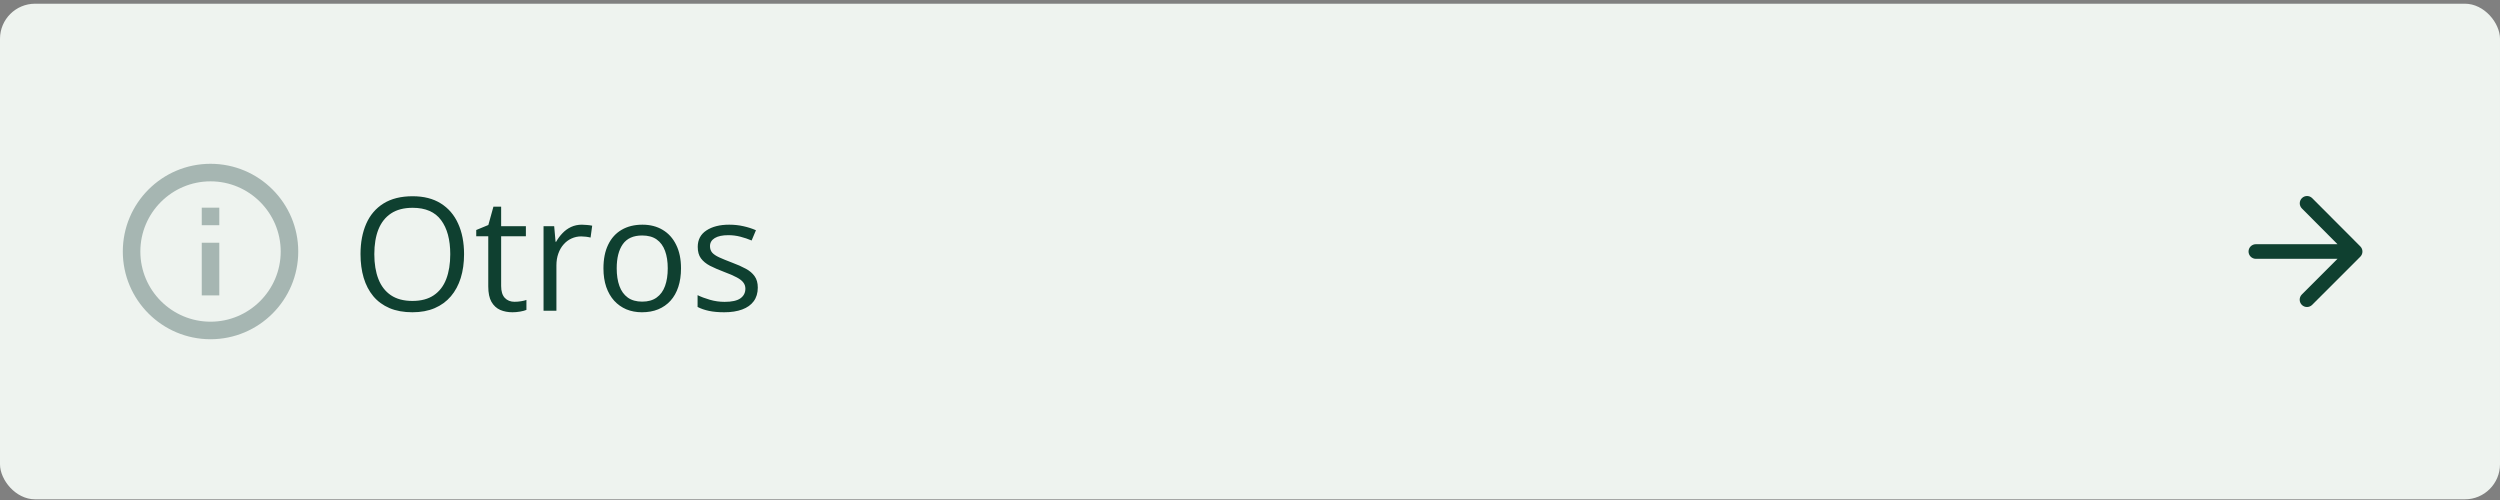 <svg width="570" height="114" viewBox="0 0 570 114" fill="none" xmlns="http://www.w3.org/2000/svg">
<rect x="0" y="0" width="570" height="114" fill="#808080" stroke="none"/>
<rect y="0.846" width="570" height="113" rx="8" fill="#EEF3EF"/>
<path d="M46 47.346H50V51.346H46V47.346ZM46 55.346H50V67.346H46V55.346ZM48 37.346C36.96 37.346 28 46.306 28 57.346C28 68.386 36.96 77.346 48 77.346C59.04 77.346 68 68.386 68 57.346C68 46.306 59.04 37.346 48 37.346ZM48 73.346C39.18 73.346 32 66.166 32 57.346C32 48.526 39.18 41.346 48 41.346C56.82 41.346 64 48.526 64 57.346C64 66.166 56.82 73.346 48 73.346Z" fill="#A6B6B2"/>
<path d="M105.805 57.961C105.805 59.941 105.553 61.746 105.049 63.375C104.545 64.992 103.795 66.387 102.799 67.559C101.814 68.719 100.59 69.615 99.125 70.248C97.66 70.881 95.961 71.197 94.027 71.197C92.035 71.197 90.295 70.881 88.807 70.248C87.33 69.615 86.1 68.713 85.115 67.541C84.143 66.369 83.41 64.969 82.918 63.34C82.438 61.711 82.197 59.906 82.197 57.926C82.197 55.301 82.631 52.998 83.498 51.018C84.365 49.037 85.678 47.496 87.436 46.395C89.205 45.293 91.42 44.742 94.08 44.742C96.623 44.742 98.762 45.287 100.496 46.377C102.242 47.467 103.561 49.002 104.451 50.982C105.354 52.951 105.805 55.277 105.805 57.961ZM85.344 57.961C85.344 60.141 85.654 62.027 86.275 63.621C86.897 65.215 87.846 66.445 89.123 67.312C90.412 68.18 92.047 68.613 94.027 68.613C96.019 68.613 97.648 68.18 98.914 67.312C100.191 66.445 101.135 65.215 101.744 63.621C102.354 62.027 102.658 60.141 102.658 57.961C102.658 54.645 101.961 52.055 100.566 50.191C99.184 48.316 97.022 47.379 94.08 47.379C92.088 47.379 90.447 47.807 89.158 48.662C87.869 49.518 86.908 50.736 86.275 52.318C85.654 53.889 85.344 55.77 85.344 57.961ZM117.318 68.807C117.799 68.807 118.291 68.766 118.795 68.684C119.299 68.602 119.709 68.502 120.025 68.385V70.652C119.686 70.805 119.211 70.934 118.602 71.039C118.004 71.144 117.418 71.197 116.844 71.197C115.824 71.197 114.898 71.022 114.066 70.67C113.234 70.307 112.566 69.697 112.062 68.842C111.57 67.986 111.324 66.803 111.324 65.291V53.865H108.582V52.441L111.342 51.299L112.502 47.115H114.26V51.58H119.902V53.865H114.26V65.203C114.26 66.41 114.535 67.312 115.086 67.91C115.648 68.508 116.393 68.807 117.318 68.807ZM132.682 51.228C133.068 51.228 133.473 51.252 133.895 51.299C134.316 51.334 134.691 51.387 135.02 51.457L134.65 54.164C134.334 54.082 133.982 54.018 133.596 53.971C133.209 53.924 132.846 53.9 132.506 53.9C131.732 53.9 131 54.059 130.309 54.375C129.629 54.68 129.031 55.125 128.516 55.711C128 56.285 127.596 56.982 127.303 57.803C127.01 58.611 126.863 59.514 126.863 60.51V70.846H123.928V51.58H126.354L126.67 55.131H126.793C127.191 54.416 127.672 53.766 128.234 53.18C128.797 52.582 129.447 52.107 130.186 51.756C130.936 51.404 131.768 51.228 132.682 51.228ZM155.27 61.178C155.27 62.76 155.064 64.172 154.654 65.414C154.244 66.656 153.652 67.705 152.879 68.561C152.105 69.416 151.168 70.072 150.066 70.529C148.977 70.975 147.74 71.197 146.357 71.197C145.068 71.197 143.885 70.975 142.807 70.529C141.74 70.072 140.814 69.416 140.029 68.561C139.256 67.705 138.652 66.656 138.219 65.414C137.797 64.172 137.586 62.76 137.586 61.178C137.586 59.068 137.943 57.275 138.658 55.799C139.373 54.31 140.393 53.18 141.717 52.406C143.053 51.621 144.641 51.228 146.48 51.228C148.238 51.228 149.773 51.621 151.086 52.406C152.41 53.191 153.436 54.328 154.162 55.816C154.9 57.293 155.27 59.08 155.27 61.178ZM140.609 61.178C140.609 62.725 140.814 64.066 141.225 65.203C141.635 66.34 142.268 67.219 143.123 67.84C143.979 68.461 145.08 68.772 146.428 68.772C147.764 68.772 148.859 68.461 149.715 67.84C150.582 67.219 151.221 66.34 151.631 65.203C152.041 64.066 152.246 62.725 152.246 61.178C152.246 59.643 152.041 58.318 151.631 57.205C151.221 56.08 150.588 55.213 149.732 54.603C148.877 53.994 147.77 53.69 146.41 53.69C144.406 53.69 142.936 54.352 141.998 55.676C141.072 57 140.609 58.834 140.609 61.178ZM172.777 65.572C172.777 66.803 172.467 67.84 171.846 68.684C171.236 69.516 170.357 70.143 169.209 70.564C168.072 70.986 166.713 71.197 165.131 71.197C163.783 71.197 162.617 71.092 161.633 70.881C160.648 70.67 159.787 70.371 159.049 69.984V67.295C159.834 67.682 160.771 68.033 161.861 68.35C162.951 68.666 164.064 68.824 165.201 68.824C166.865 68.824 168.072 68.555 168.822 68.016C169.572 67.477 169.947 66.744 169.947 65.818C169.947 65.291 169.795 64.828 169.49 64.43C169.197 64.019 168.699 63.627 167.996 63.252C167.293 62.865 166.32 62.443 165.078 61.986C163.848 61.518 162.781 61.055 161.879 60.598C160.988 60.129 160.297 59.56 159.805 58.893C159.324 58.225 159.084 57.357 159.084 56.291C159.084 54.662 159.74 53.414 161.053 52.547C162.377 51.668 164.111 51.228 166.256 51.228C167.416 51.228 168.5 51.346 169.508 51.58C170.527 51.803 171.477 52.107 172.355 52.494L171.371 54.832C170.574 54.492 169.725 54.205 168.822 53.971C167.92 53.736 167 53.619 166.062 53.619C164.715 53.619 163.678 53.842 162.951 54.287C162.236 54.732 161.879 55.342 161.879 56.115C161.879 56.713 162.043 57.205 162.371 57.592C162.711 57.978 163.25 58.342 163.988 58.682C164.727 59.022 165.699 59.42 166.906 59.877C168.113 60.322 169.156 60.785 170.035 61.266C170.914 61.734 171.588 62.309 172.057 62.988C172.537 63.656 172.777 64.518 172.777 65.572Z" fill="#0F4030"/>
<path d="M514.333 59.012H532.95L524.817 67.146C524.167 67.796 524.167 68.862 524.817 69.512C525.467 70.162 526.517 70.162 527.167 69.512L538.15 58.529C538.8 57.879 538.8 56.829 538.15 56.179L527.183 45.179C526.533 44.529 525.483 44.529 524.833 45.179C524.183 45.829 524.183 46.879 524.833 47.529L532.95 55.679H514.333C513.417 55.679 512.667 56.429 512.667 57.346C512.667 58.262 513.417 59.012 514.333 59.012Z" fill="#0F4030"/>
</svg>
